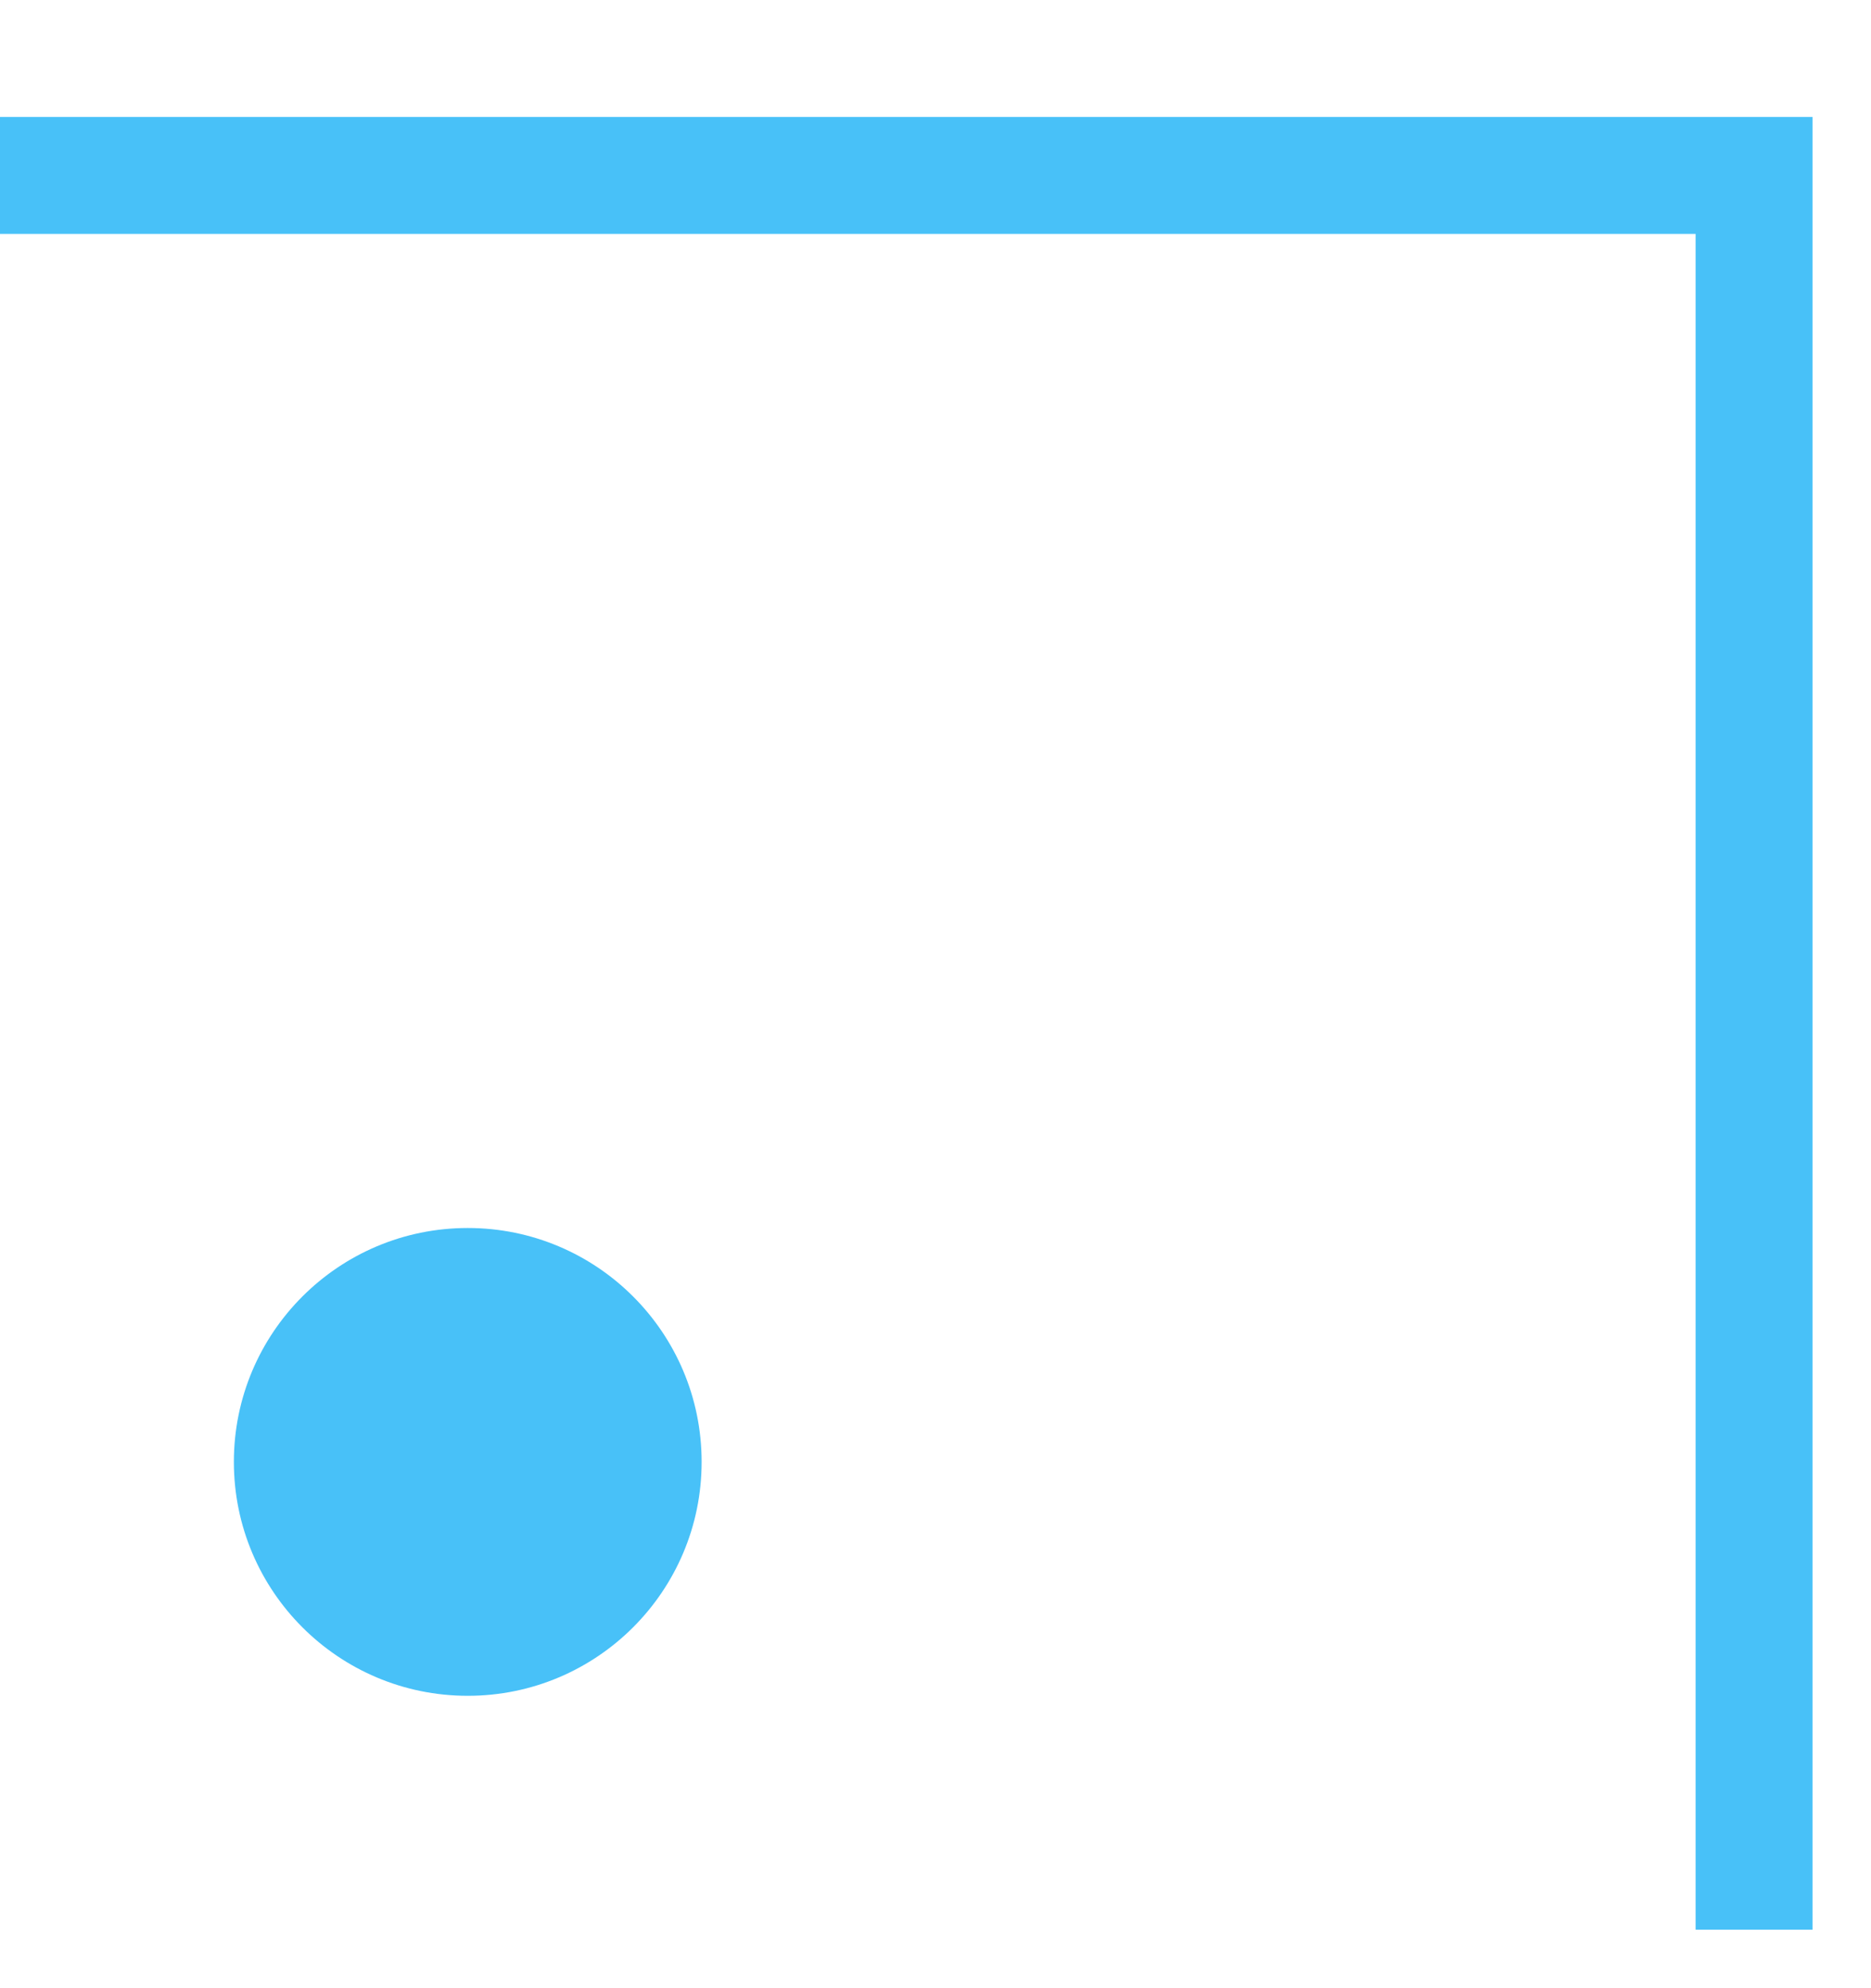 <svg width="16" height="17" viewBox="0 0 16 17" fill="none" xmlns="http://www.w3.org/2000/svg">
<path fill-rule="evenodd" clip-rule="evenodd" d="M14.5 2L14.5 16.5L15.5 16.5L15.5 1L6.77527e-07 1L6.33815e-07 2L14.5 2Z" fill="#48C1F8"/>
<circle cx="4" cy="12.5" r="2" fill="#48C1F8"/>
</svg>
